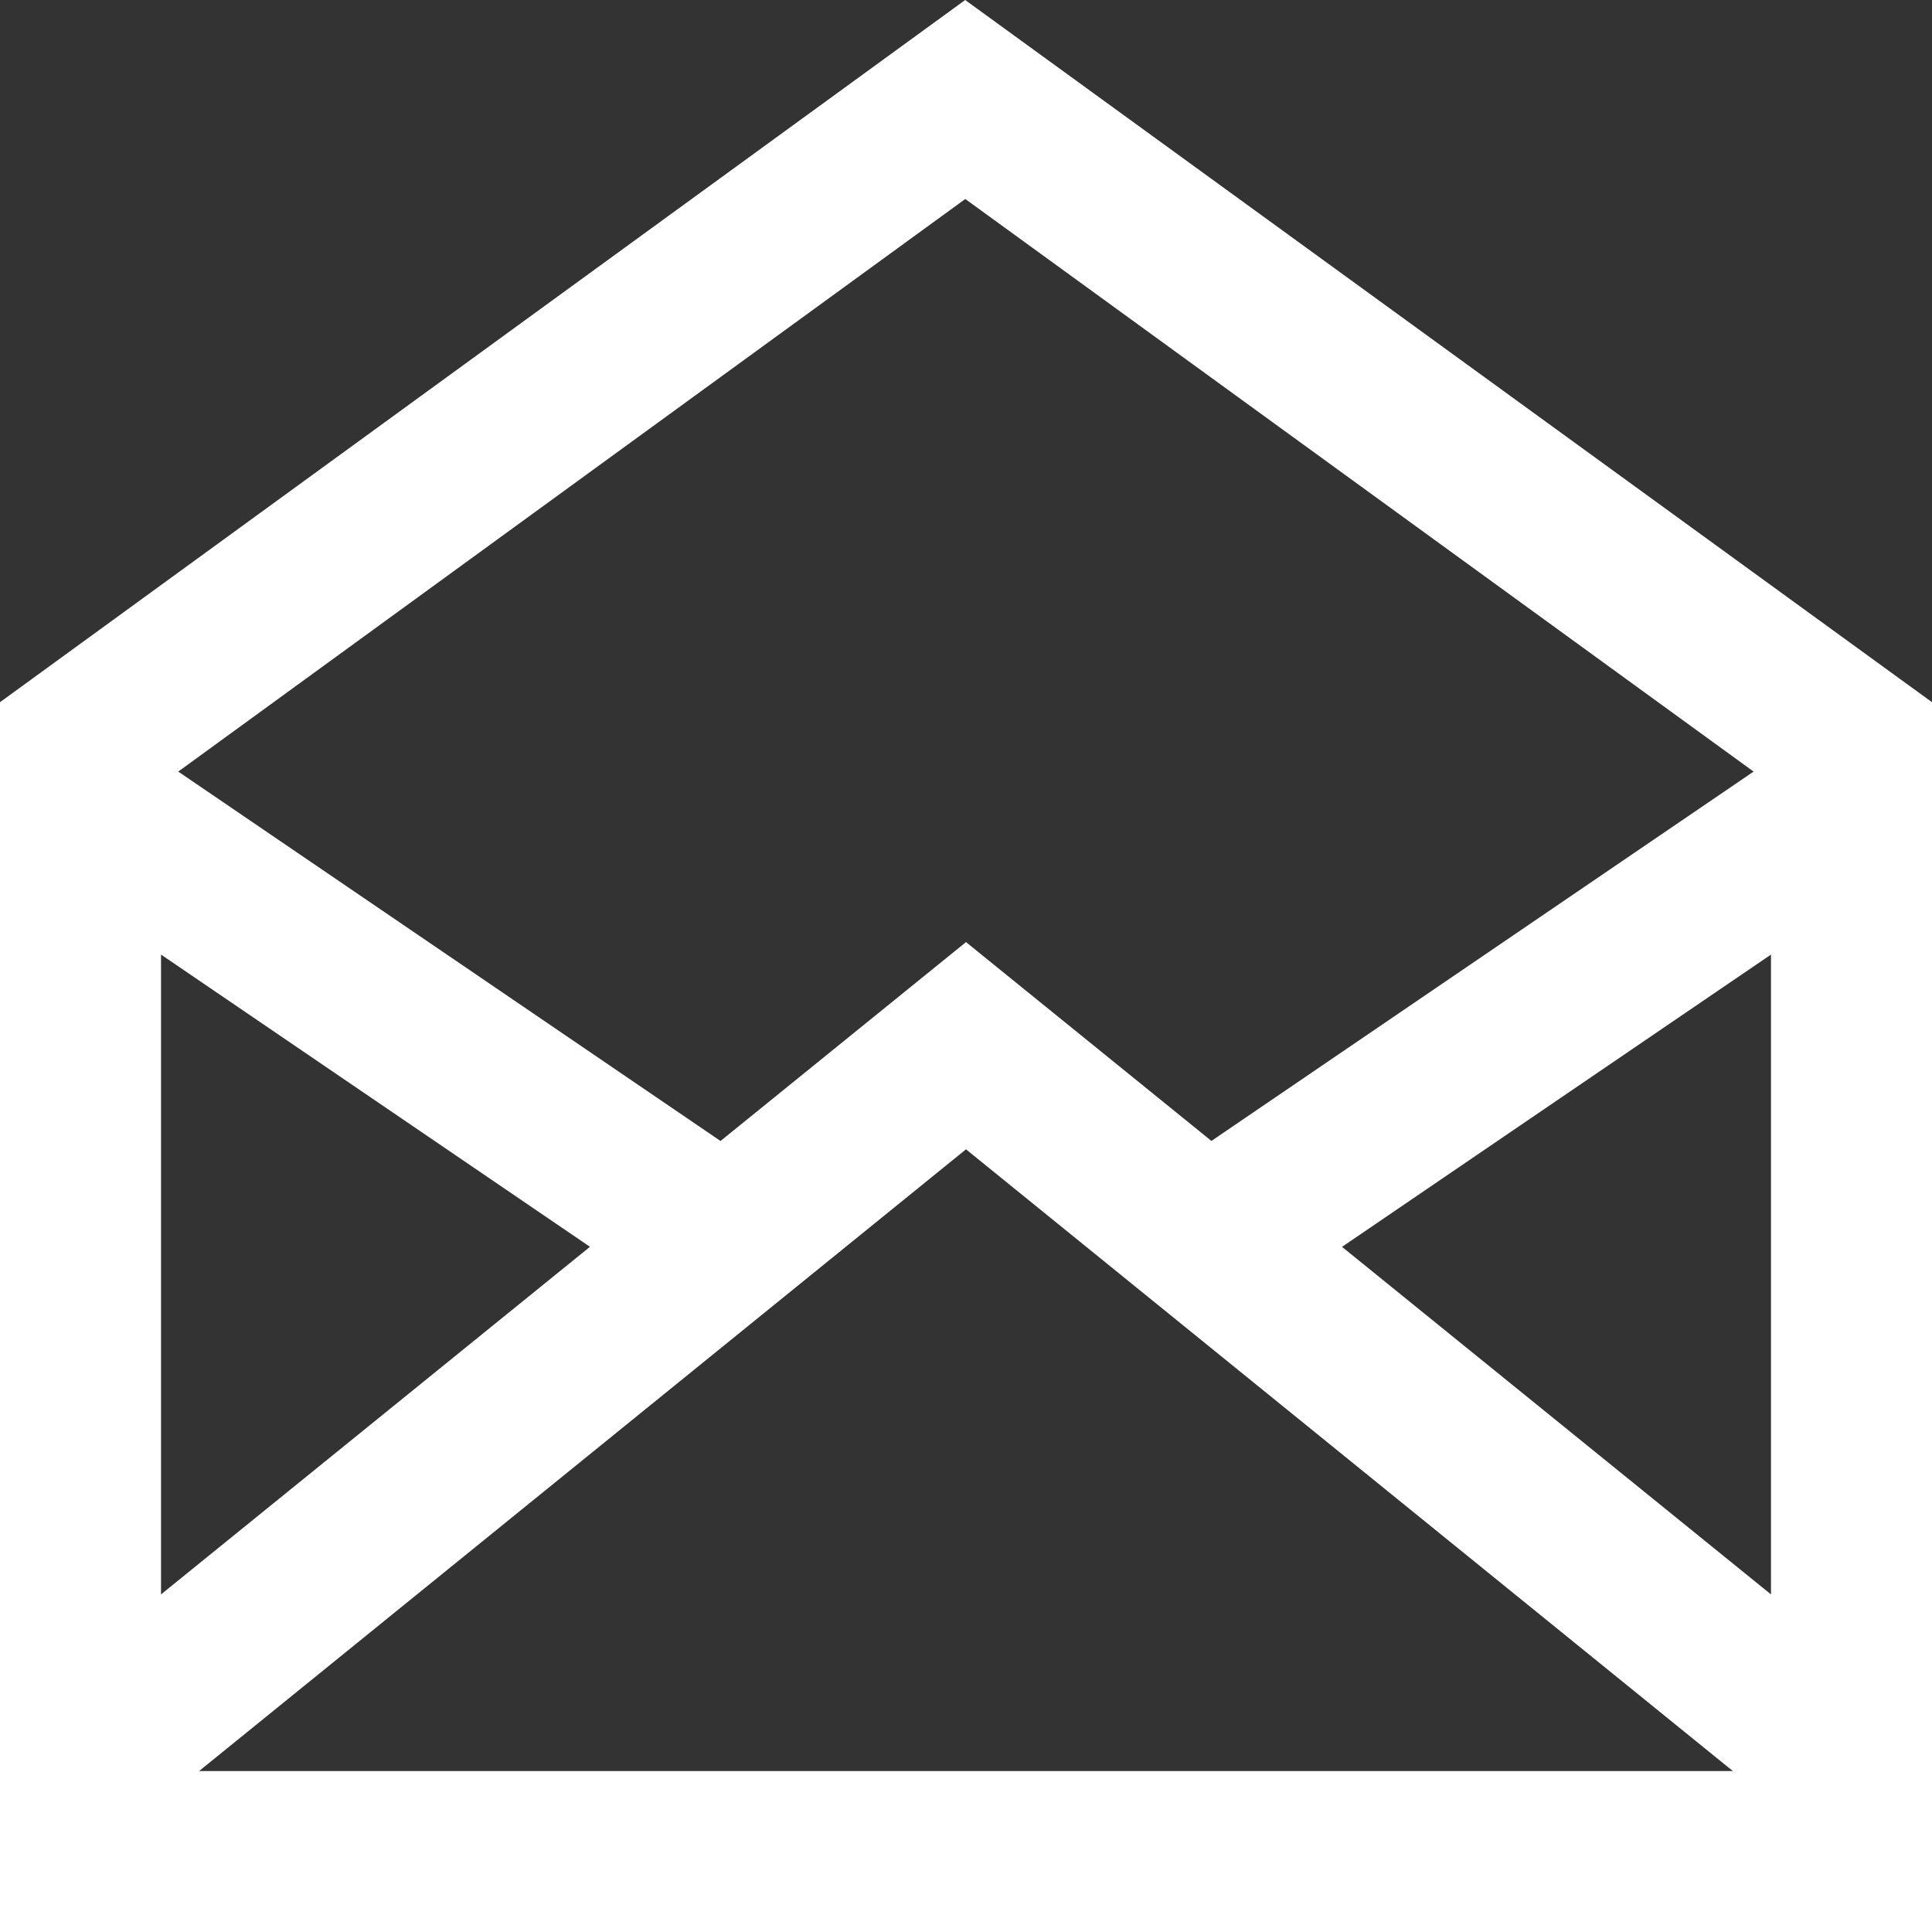 <svg width="35" height="35" viewBox="0 0 35 35" fill="none" xmlns="http://www.w3.org/2000/svg">
<rect x="0" y="0" width="35" height="35" fill="#333333" stroke="none"/>
<path fill-rule="evenodd" clip-rule="evenodd" d="M17.485 0L0 12.721V35H35V12.721L17.485 0ZM17.487 3.605L31.768 13.978L21.946 20.669L17.5 17.067L13.053 20.67L3.229 13.978L17.487 3.605ZM10.688 22.587L2.917 17.293V28.884L10.688 22.587ZM3.607 32.084L17.5 20.821L31.392 32.084H3.607ZM24.312 22.588L32.083 28.884V17.293L24.312 22.588Z" fill="white"/>
</svg>
